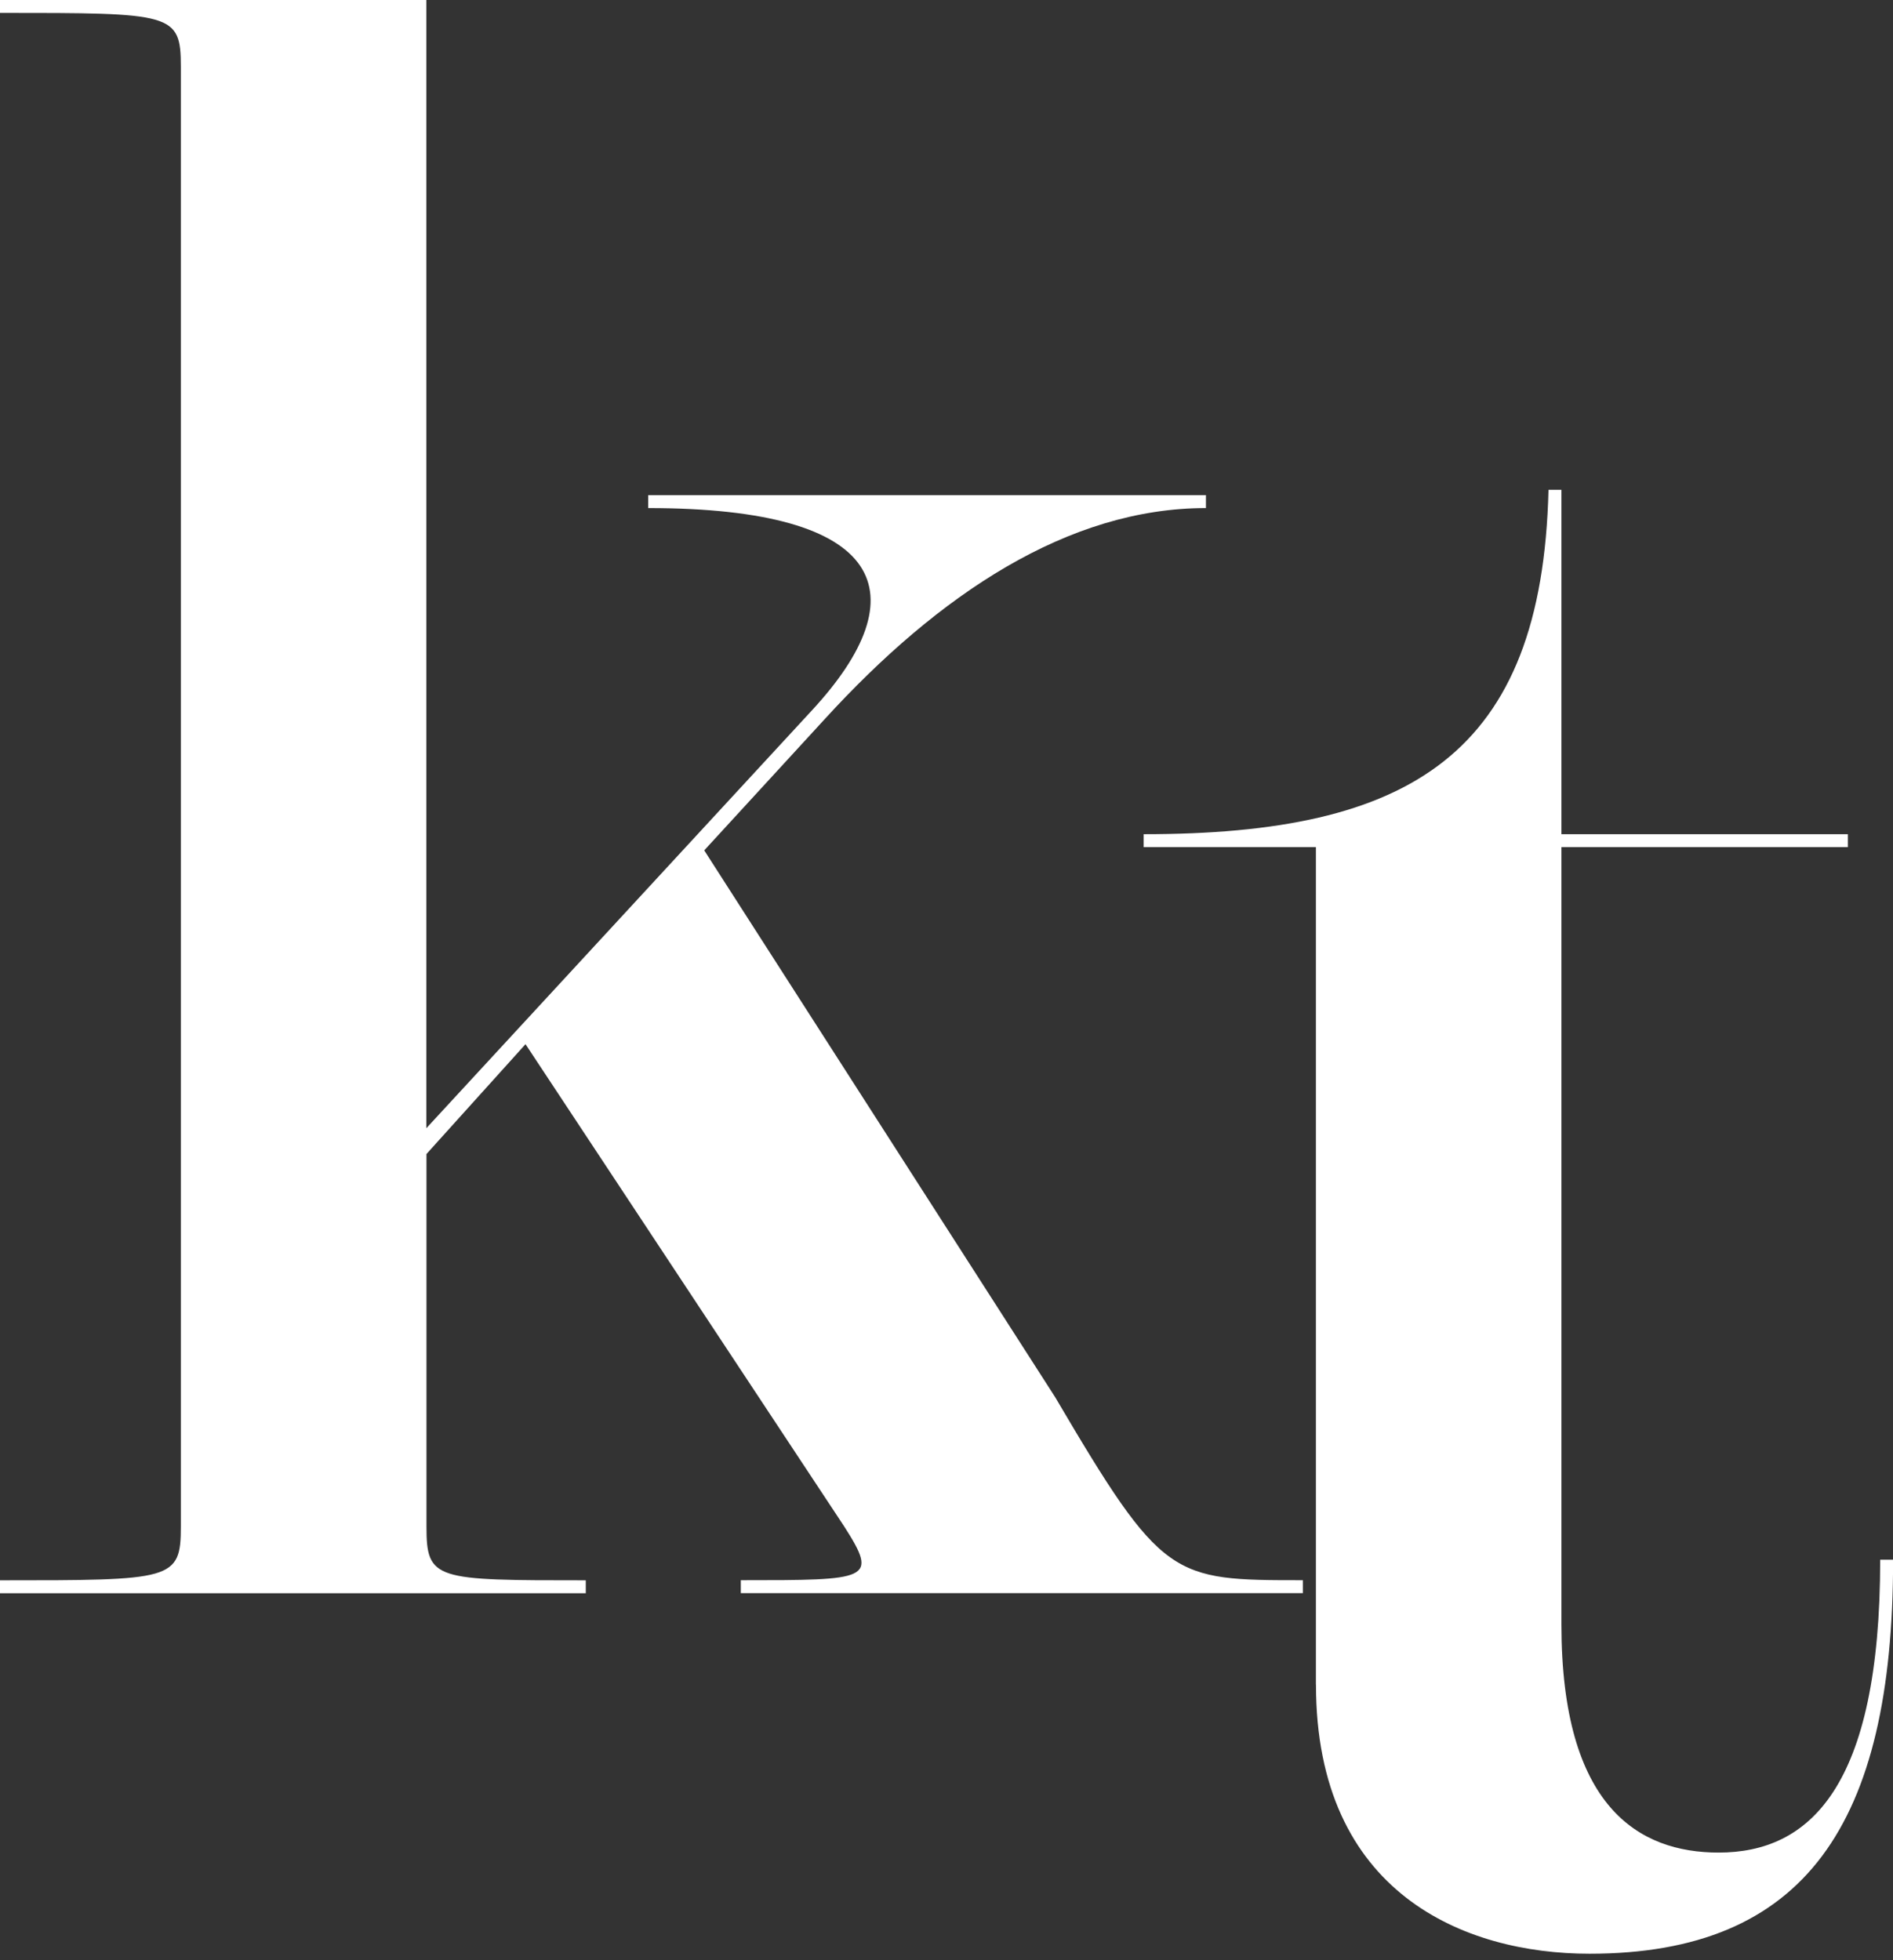 <svg viewBox="0 0 56 58" xmlns="http://www.w3.org/2000/svg" fill="white"><rect x="0" y="0" width="56" height="58" fill="#333333" stroke="none"/><g clip-path="url(#clip0_1101_157)"><path d="M5.35 45.164V1.974C5.35 0.382 5.096 0.382 0 0.382V0H12.613V33.381L24.017 21.021C27.201 17.581 26.248 15.033 19.175 15.033V14.651H35.675V15.033C31.598 15.033 27.775 17.581 24.399 21.276L20.833 25.161L31.215 41.341C34.4 46.756 34.656 46.756 38.542 46.756V47.139H21.915V46.756C25.738 46.756 25.991 46.756 24.973 45.164L15.546 30.896L12.616 34.146V45.167C12.616 46.759 12.87 46.759 17.329 46.759V47.141H0V46.759C5.096 46.759 5.35 46.759 5.35 45.167V45.164Z"/><path d="M38.928 49.845V25.066H33.832V24.683C41.732 24.683 45.618 22.327 45.809 14.492H46.191V24.683H54.665V25.066H46.191V48.062C46.191 53.477 48.485 54.815 50.842 54.815C53.518 54.815 55.621 52.903 55.621 46.15H56.003C56.003 53.985 53.393 57.808 47.022 57.808C43.327 57.808 38.93 56.025 38.93 49.845H38.928Z"/></g><defs><clipPath id="clip0_1101_157"><rect width="56" height="57.808"/></clipPath></defs></svg>
